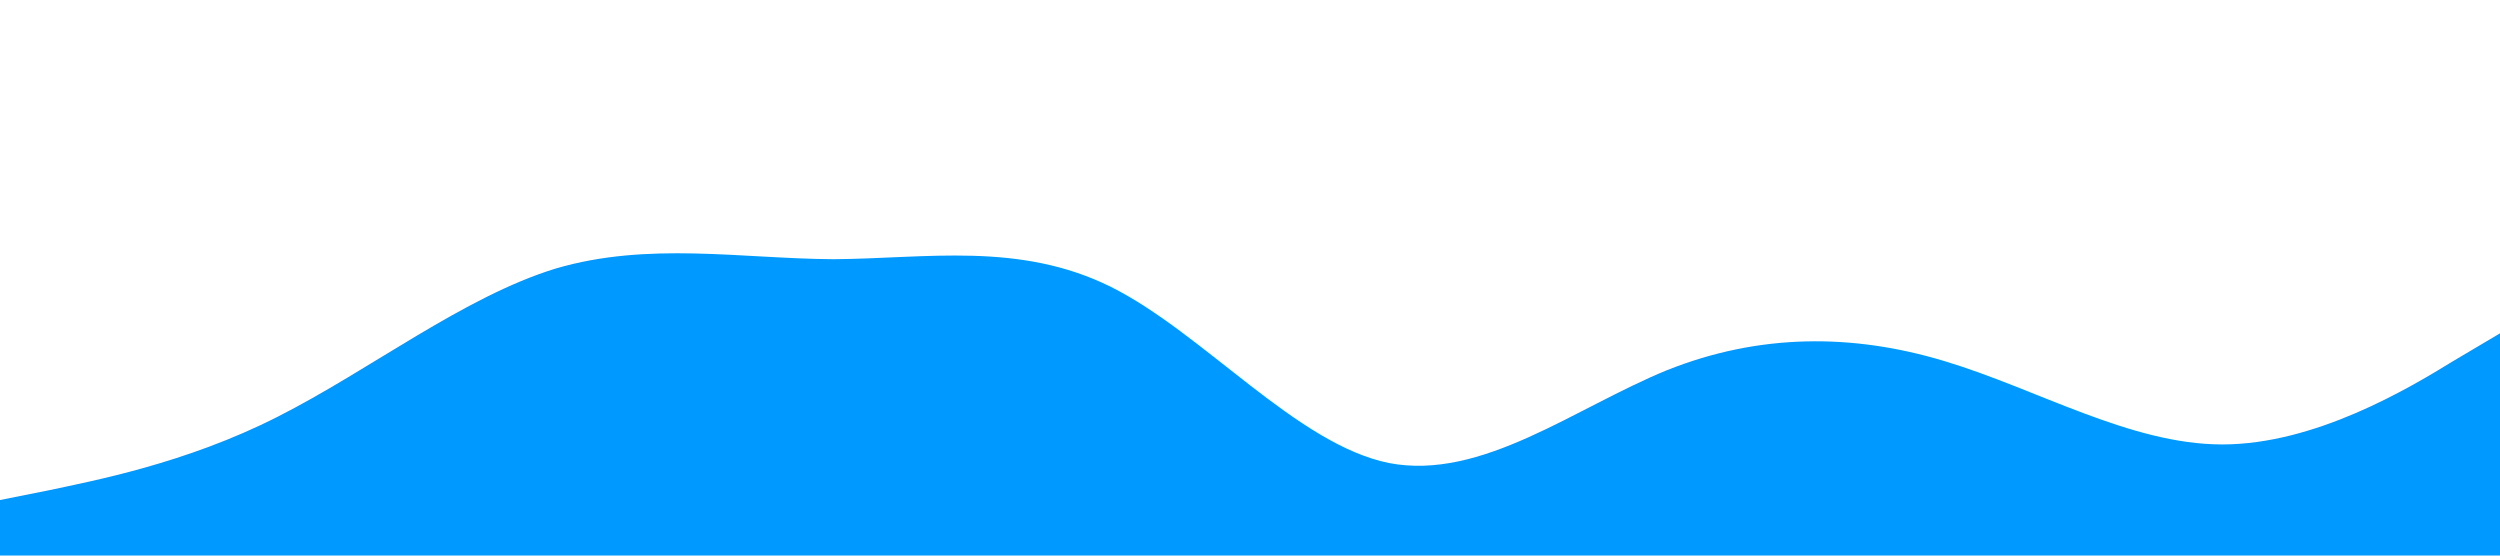 <?xml version="1.0" standalone="no"?><svg xmlns="http://www.w3.org/2000/svg" viewBox="0 0 1440 320"><path fill="#0099ff" fill-opacity="1" d="M0,288L26.7,282.7C53.3,277,107,267,160,240C213.3,213,267,171,320,154.7C373.3,139,427,149,480,149.3C533.3,149,587,139,640,165.3C693.3,192,747,256,800,266.7C853.3,277,907,235,960,213.3C1013.3,192,1067,192,1120,208C1173.3,224,1227,256,1280,256C1333.3,256,1387,224,1413,208L1440,192L1440,320L1413.3,320C1386.7,320,1333,320,1280,320C1226.7,320,1173,320,1120,320C1066.7,320,1013,320,960,320C906.7,320,853,320,800,320C746.7,320,693,320,640,320C586.7,320,533,320,480,320C426.7,320,373,320,320,320C266.7,320,213,320,160,320C106.7,320,53,320,27,320L0,320Z"></path></svg>